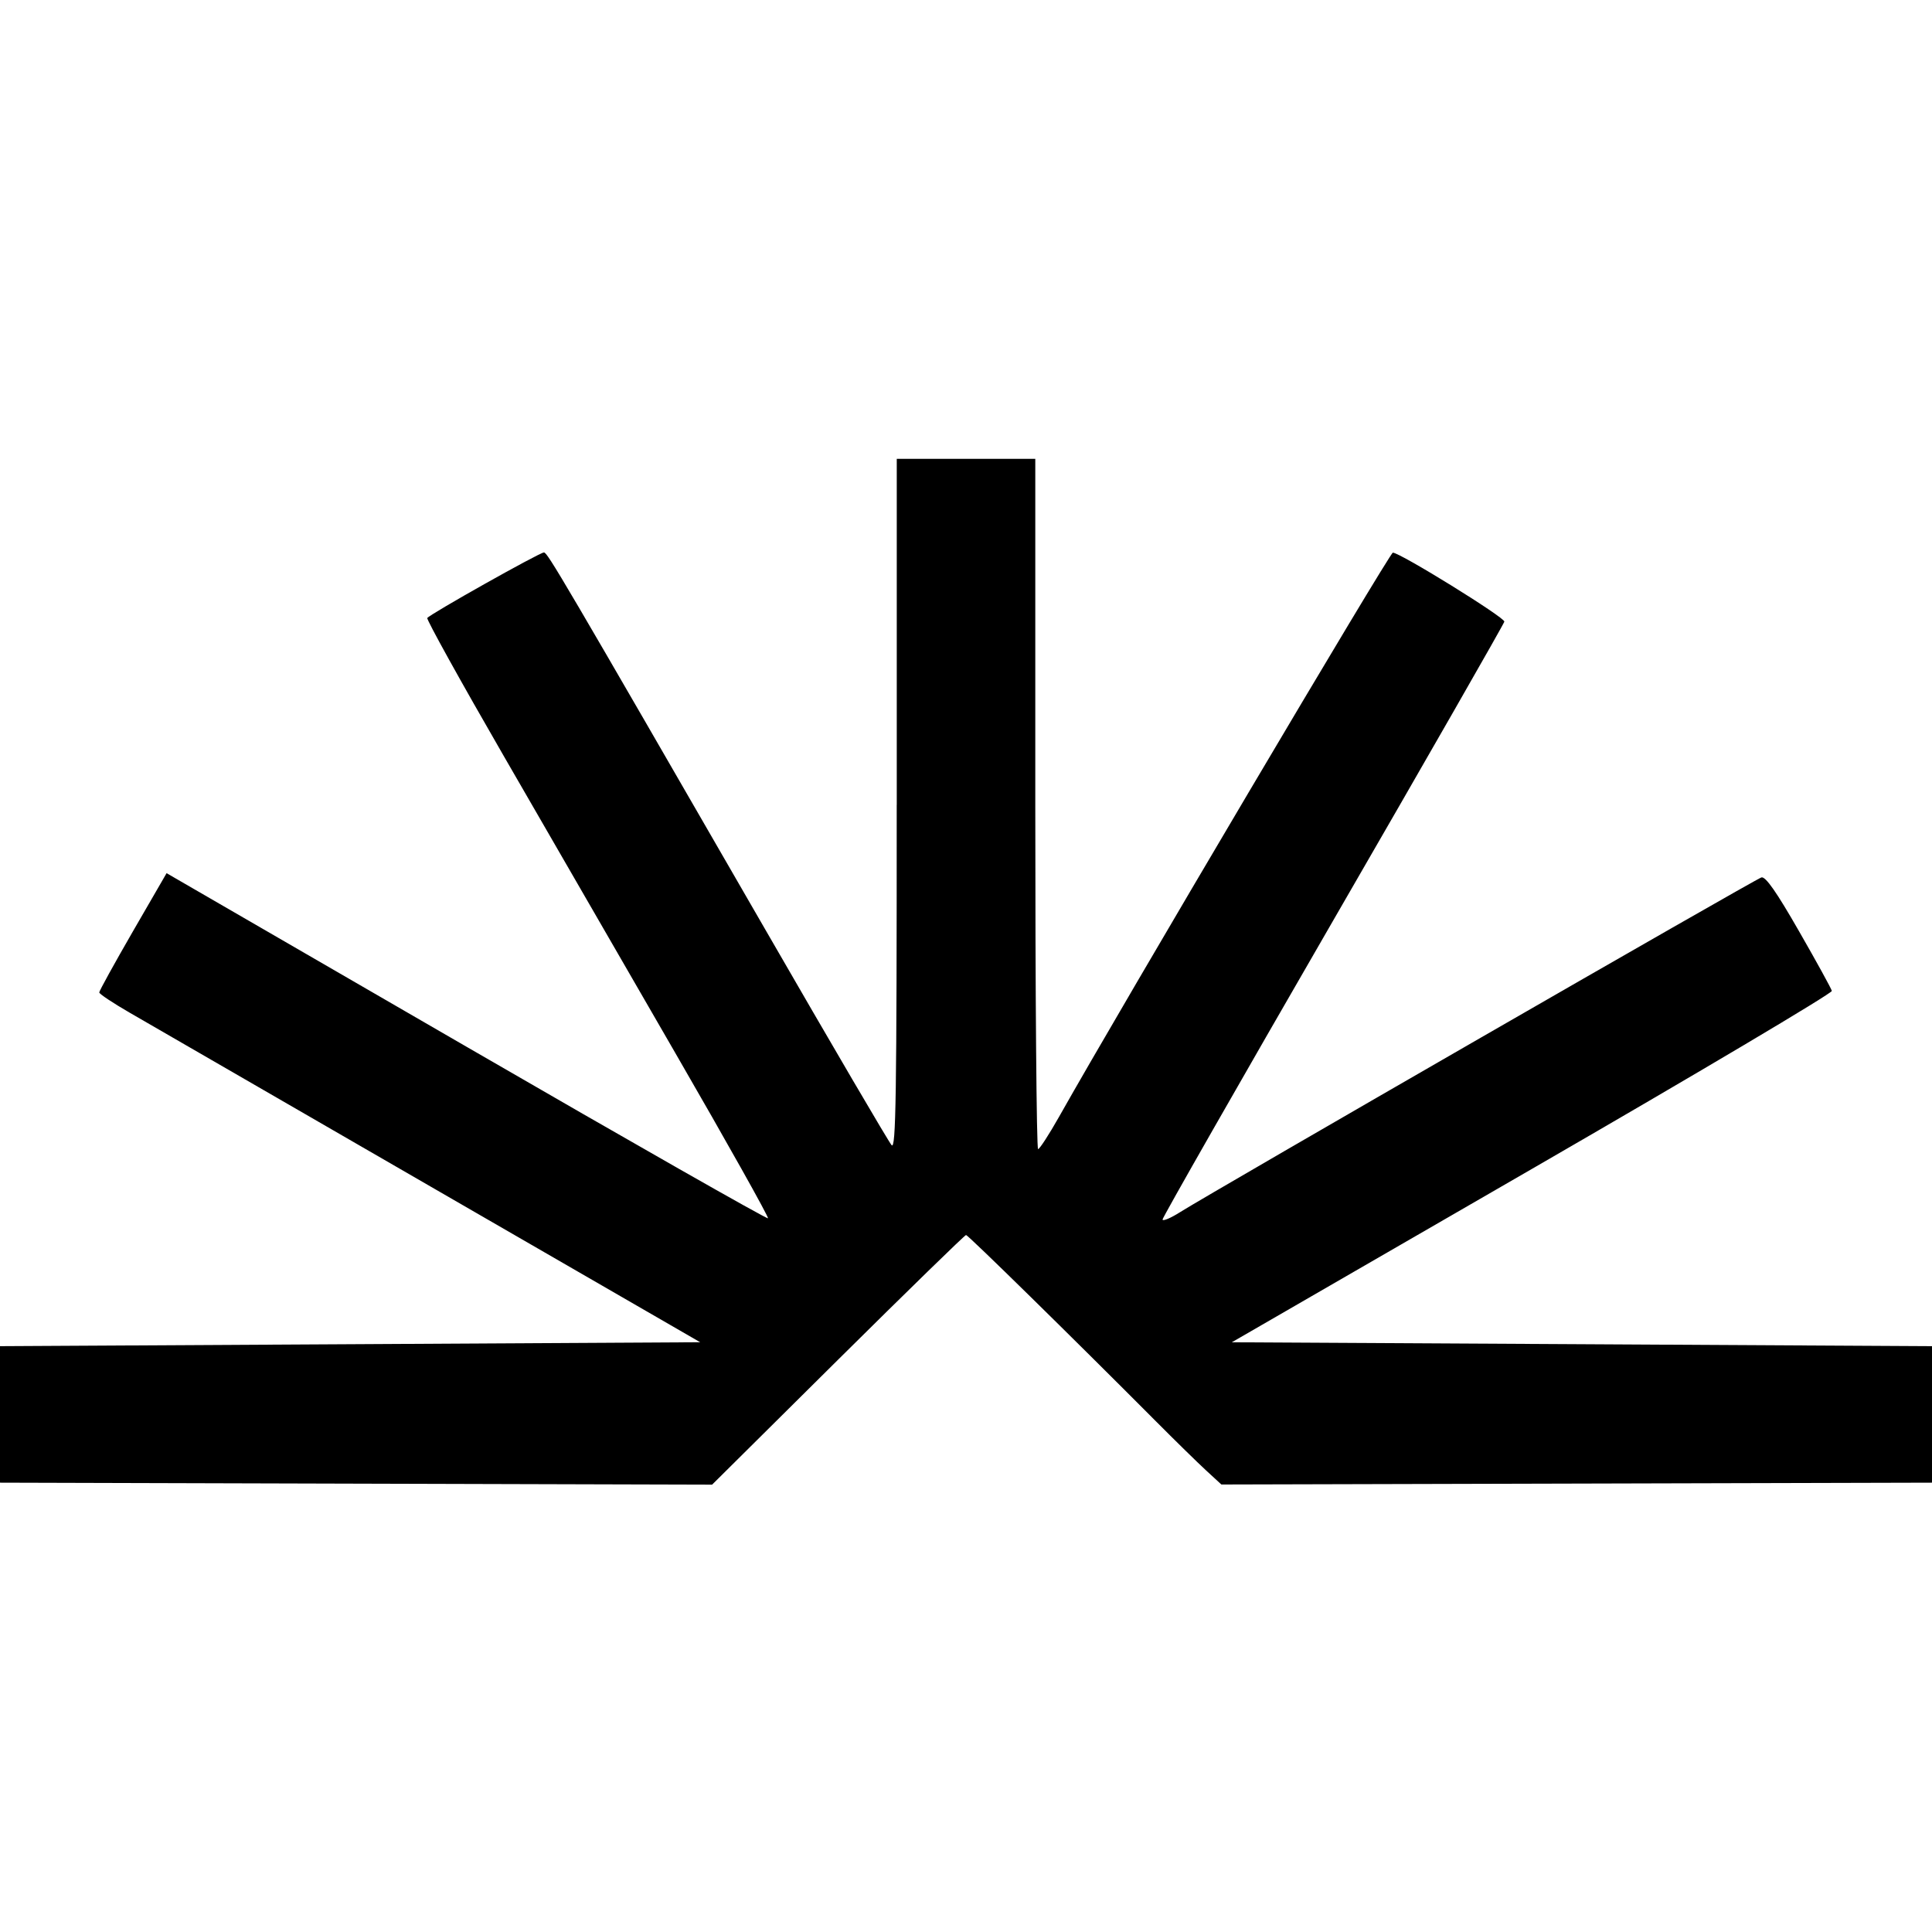 <svg width="80" height="80" viewBox="0 0 80 80" fill="none" xmlns="http://www.w3.org/2000/svg">
<path fill-rule="evenodd" clip-rule="evenodd" d="M37.131 33.328C37.131 45.491 37.099 47.618 36.919 47.418C36.801 47.289 34.44 43.258 31.673 38.462C23.204 23.785 22.67 22.876 22.523 22.876C22.344 22.876 17.782 25.44 17.693 25.591C17.656 25.654 19.073 28.211 20.843 31.276L27.967 43.609C30.117 47.327 31.842 50.405 31.801 50.447C31.76 50.49 26.139 47.292 19.311 43.34L6.898 36.156L5.502 38.569C4.736 39.897 4.108 41.033 4.11 41.095C4.11 41.156 4.686 41.539 5.388 41.944L17.829 49.132L28.993 55.579L14.496 55.661L0 55.742V61.394L14.742 61.435L29.487 61.476L34.698 56.307C37.565 53.465 39.952 51.139 40.002 51.139C40.085 51.139 44.37 55.344 47.829 58.818C48.639 59.633 49.589 60.562 49.938 60.884L50.575 61.47L65.287 61.432L80 61.394V55.742L65.504 55.661L51.007 55.581L63.45 48.393C70.293 44.44 75.874 41.127 75.853 41.031C75.831 40.936 75.22 39.824 74.495 38.562C73.559 36.928 73.108 36.285 72.937 36.332C72.693 36.397 50.246 49.325 48.876 50.186C48.471 50.443 48.139 50.581 48.139 50.496C48.139 50.411 51.317 44.843 55.199 38.126C59.082 31.409 62.273 25.836 62.292 25.74C62.322 25.575 57.99 22.893 57.675 22.884C57.547 22.879 46.491 41.565 43.85 46.25C43.438 46.979 43.048 47.58 42.985 47.582C42.92 47.585 42.869 41.154 42.869 33.293V19H37.133V33.328H37.131Z" fill="#000000"/>
</svg>

